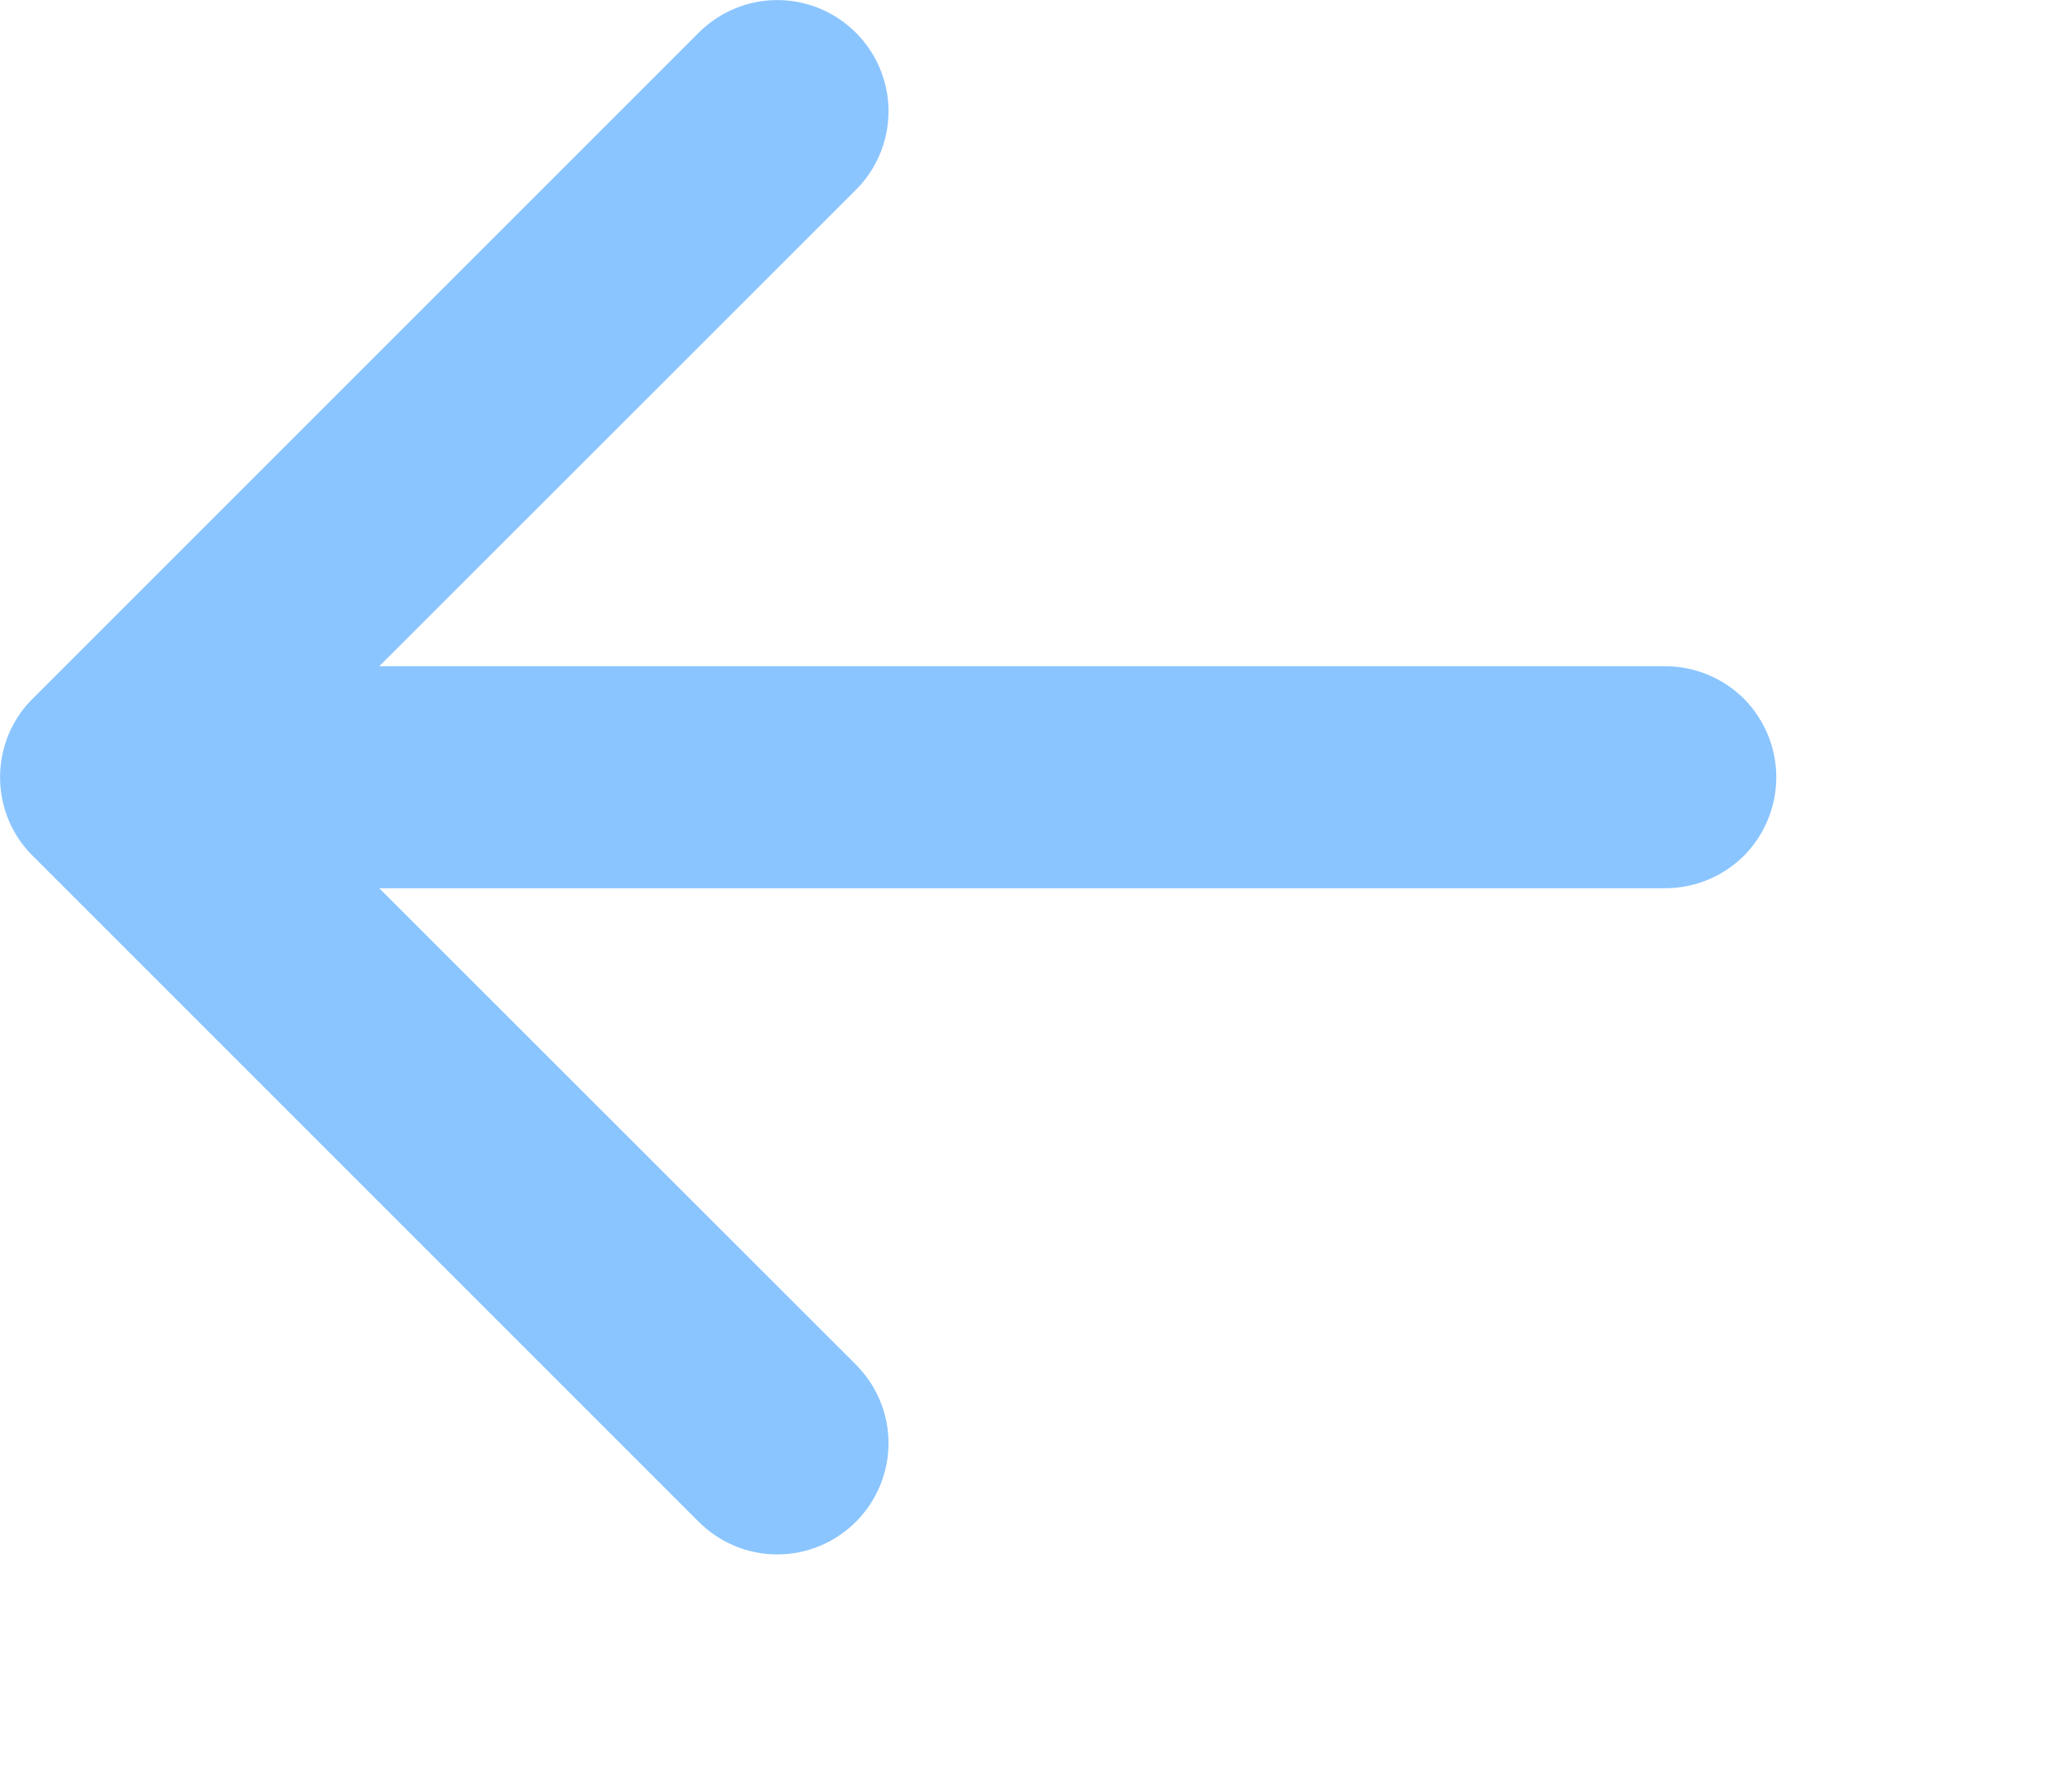 <?xml version="1.0" encoding="UTF-8" standalone="no"?> <svg xmlns="http://www.w3.org/2000/svg" xmlns:xlink="http://www.w3.org/1999/xlink" xmlns:serif="http://www.serif.com/" width="100%" height="100%" viewBox="0 0 7 6" xml:space="preserve" style="fill-rule:evenodd;clip-rule:evenodd;stroke-linejoin:round;stroke-miterlimit:2;"> <g transform="matrix(-0.75,0,0,0.75,9.001,-3.374)"> <g> <path d="M4,8C4,7.867 4.053,7.74 4.146,7.646C4.24,7.553 4.367,7.5 4.5,7.5L10.293,7.5L8.146,5.354C8.052,5.26 7.999,5.133 7.999,5C7.999,4.867 8.052,4.74 8.146,4.646C8.24,4.552 8.367,4.499 8.5,4.499C8.633,4.499 8.76,4.552 8.854,4.646L11.854,7.646C11.901,7.692 11.938,7.748 11.963,7.808C11.988,7.869 12.001,7.934 12.001,8C12.001,8.066 11.988,8.131 11.963,8.192C11.938,8.252 11.901,8.308 11.854,8.354L8.854,11.354C8.76,11.448 8.633,11.501 8.5,11.501C8.367,11.501 8.24,11.448 8.146,11.354C8.052,11.26 7.999,11.133 7.999,11C7.999,10.867 8.052,10.74 8.146,10.646L10.293,8.5L4.5,8.5C4.367,8.5 4.24,8.447 4.146,8.354C4.053,8.26 4,8.133 4,8Z" style="fill:rgb(138,197,255);"></path> </g> </g> </svg> 